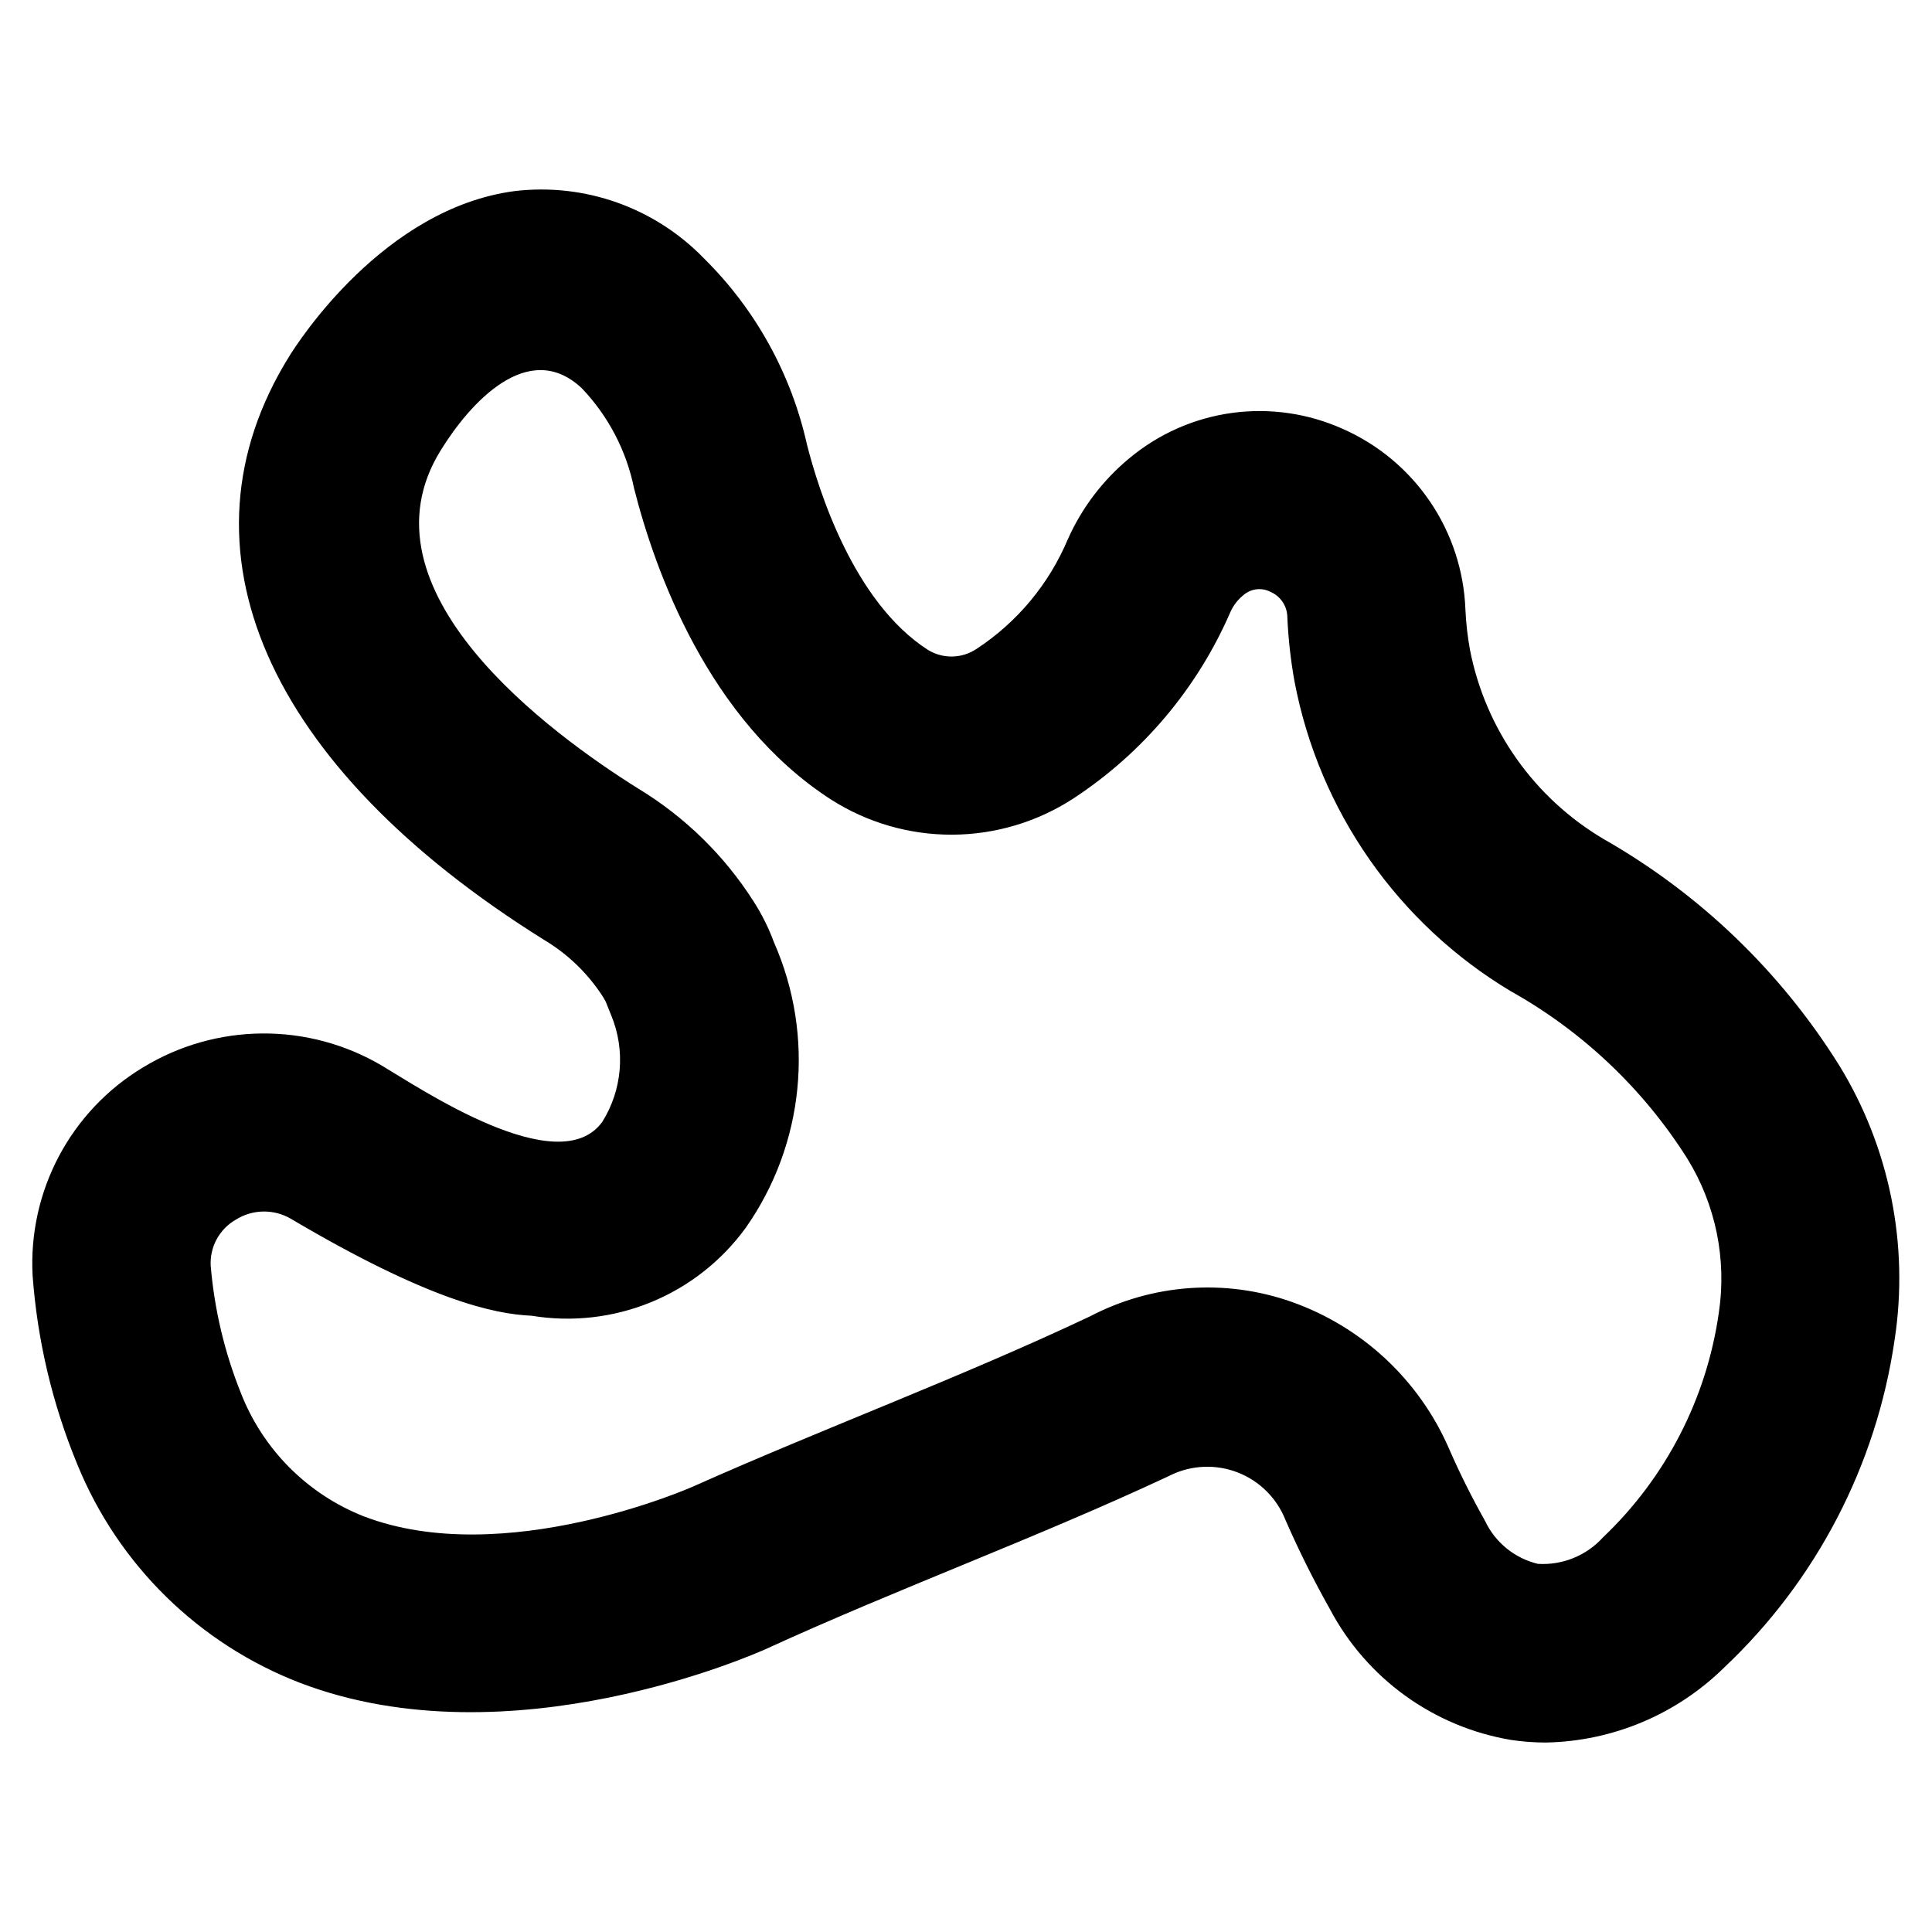 <?xml version="1.0" encoding="UTF-8"?>
<!-- Uploaded to: SVG Repo, www.svgrepo.com, Generator: SVG Repo Mixer Tools -->
<svg fill="#000000" width="800px" height="800px" version="1.1" viewBox="144 144 512 512" xmlns="http://www.w3.org/2000/svg">
 <path d="m631.39 426.3c-15.512-24.836-36.949-45.43-62.387-59.93-18.402-10.875-31.289-29.082-35.426-50.051-0.656-3.562-1.066-7.168-1.227-10.785-0.379-10.203-3.613-20.094-9.336-28.547-5.727-8.453-13.711-15.133-23.043-19.27-9.219-4.168-19.426-5.656-29.449-4.293-10.023 1.367-19.461 5.531-27.23 12.016-7.039 5.82-12.637 13.195-16.34 21.547-4.996 11.84-13.398 21.922-24.145 28.969-3.891 2.617-8.953 2.715-12.941 0.242-19.68-12.676-28.945-42.289-32.023-54.434-4.168-18.676-13.617-35.766-27.223-49.223-13.035-13.504-31.641-20.125-50.277-17.895-34.637 4.582-57.316 39.918-59.734 43.848-31.488 50.719-6.234 108.52 67.605 154.6 6.168 3.684 11.418 8.719 15.352 14.73 0.359 0.539 0.684 1.098 0.977 1.676l1.434 3.566c3.824 9.242 2.941 19.758-2.363 28.238-11.562 15.957-48.375-8.965-58.418-14.902-9.609-5.664-20.574-8.609-31.73-8.523-11.152 0.086-22.07 3.199-31.594 9.012-9.41 5.672-17.102 13.797-22.25 23.5-5.148 9.707-7.562 20.629-6.984 31.602 1.254 17.184 5.238 34.055 11.809 49.98 10.852 26.711 32.289 47.727 59.203 58.055 55.703 21.207 120.76-7.871 123.49-9.094 35.07-16.059 71.297-29.254 106.22-45.578l0.945-0.465v0.004c5.57-2.672 12.004-2.91 17.758-0.656 5.754 2.254 10.312 6.797 12.586 12.543 3.535 8.086 7.473 15.992 11.809 23.68 9.727 18.375 27.453 31.18 47.957 34.637 3.074 0.461 6.18 0.691 9.289 0.691 17.711-0.34 34.613-7.457 47.234-19.887 24.406-23.016 40.32-53.609 45.152-86.812 3.867-25.238-1.34-51.031-14.695-72.789zm-31.891 65.637c-3.242 22.723-14.062 43.684-30.703 59.496-4.387 4.832-10.73 7.41-17.246 7.004-6.16-1.48-11.316-5.68-14.012-11.414-3.535-6.269-6.746-12.719-9.621-19.316-7.926-18.094-22.984-32.098-41.602-38.691-17.586-6.199-36.957-4.805-53.477 3.848-34.434 16.262-70.312 29.535-105.13 45.066-0.496 0.227-50.168 22.176-87.316 7.91l0.004 0.004c-14.934-5.891-26.734-17.738-32.566-32.691-4.324-10.777-7.016-22.133-7.992-33.703-0.27-4.977 2.273-9.688 6.59-12.184 4.492-2.859 10.215-2.938 14.785-0.199 36.281 21.445 53.719 25.191 63.668 25.617 10.68 1.762 21.641 0.516 31.656-3.59 10.016-4.109 18.691-10.918 25.062-19.672 15.59-22.168 18.441-50.879 7.516-75.68-1.426-3.867-3.273-7.562-5.512-11.023-7.719-12.066-18.094-22.207-30.328-29.652-23.484-14.668-75.492-52.672-52.477-89.727 7.676-12.461 23.23-29.797 37.398-16.43h0.004c7.008 7.352 11.805 16.531 13.828 26.484 5.512 21.805 19.68 61.512 52.191 82.492v-0.004c9.594 6.129 20.754 9.367 32.137 9.32 11.383-0.043 22.516-3.367 32.062-9.57 18.461-12.09 32.969-29.336 41.719-49.594 0.793-1.711 1.977-3.211 3.457-4.379 1.961-1.676 4.738-2.004 7.039-0.832 2.664 1.125 4.43 3.695 4.516 6.586 0.25 5.789 0.891 11.555 1.922 17.258 6.535 34.254 27.379 64.09 57.293 82.012 19.043 10.652 35.121 25.895 46.777 44.34 7.543 12.219 10.504 26.715 8.359 40.914z"/>
</svg>